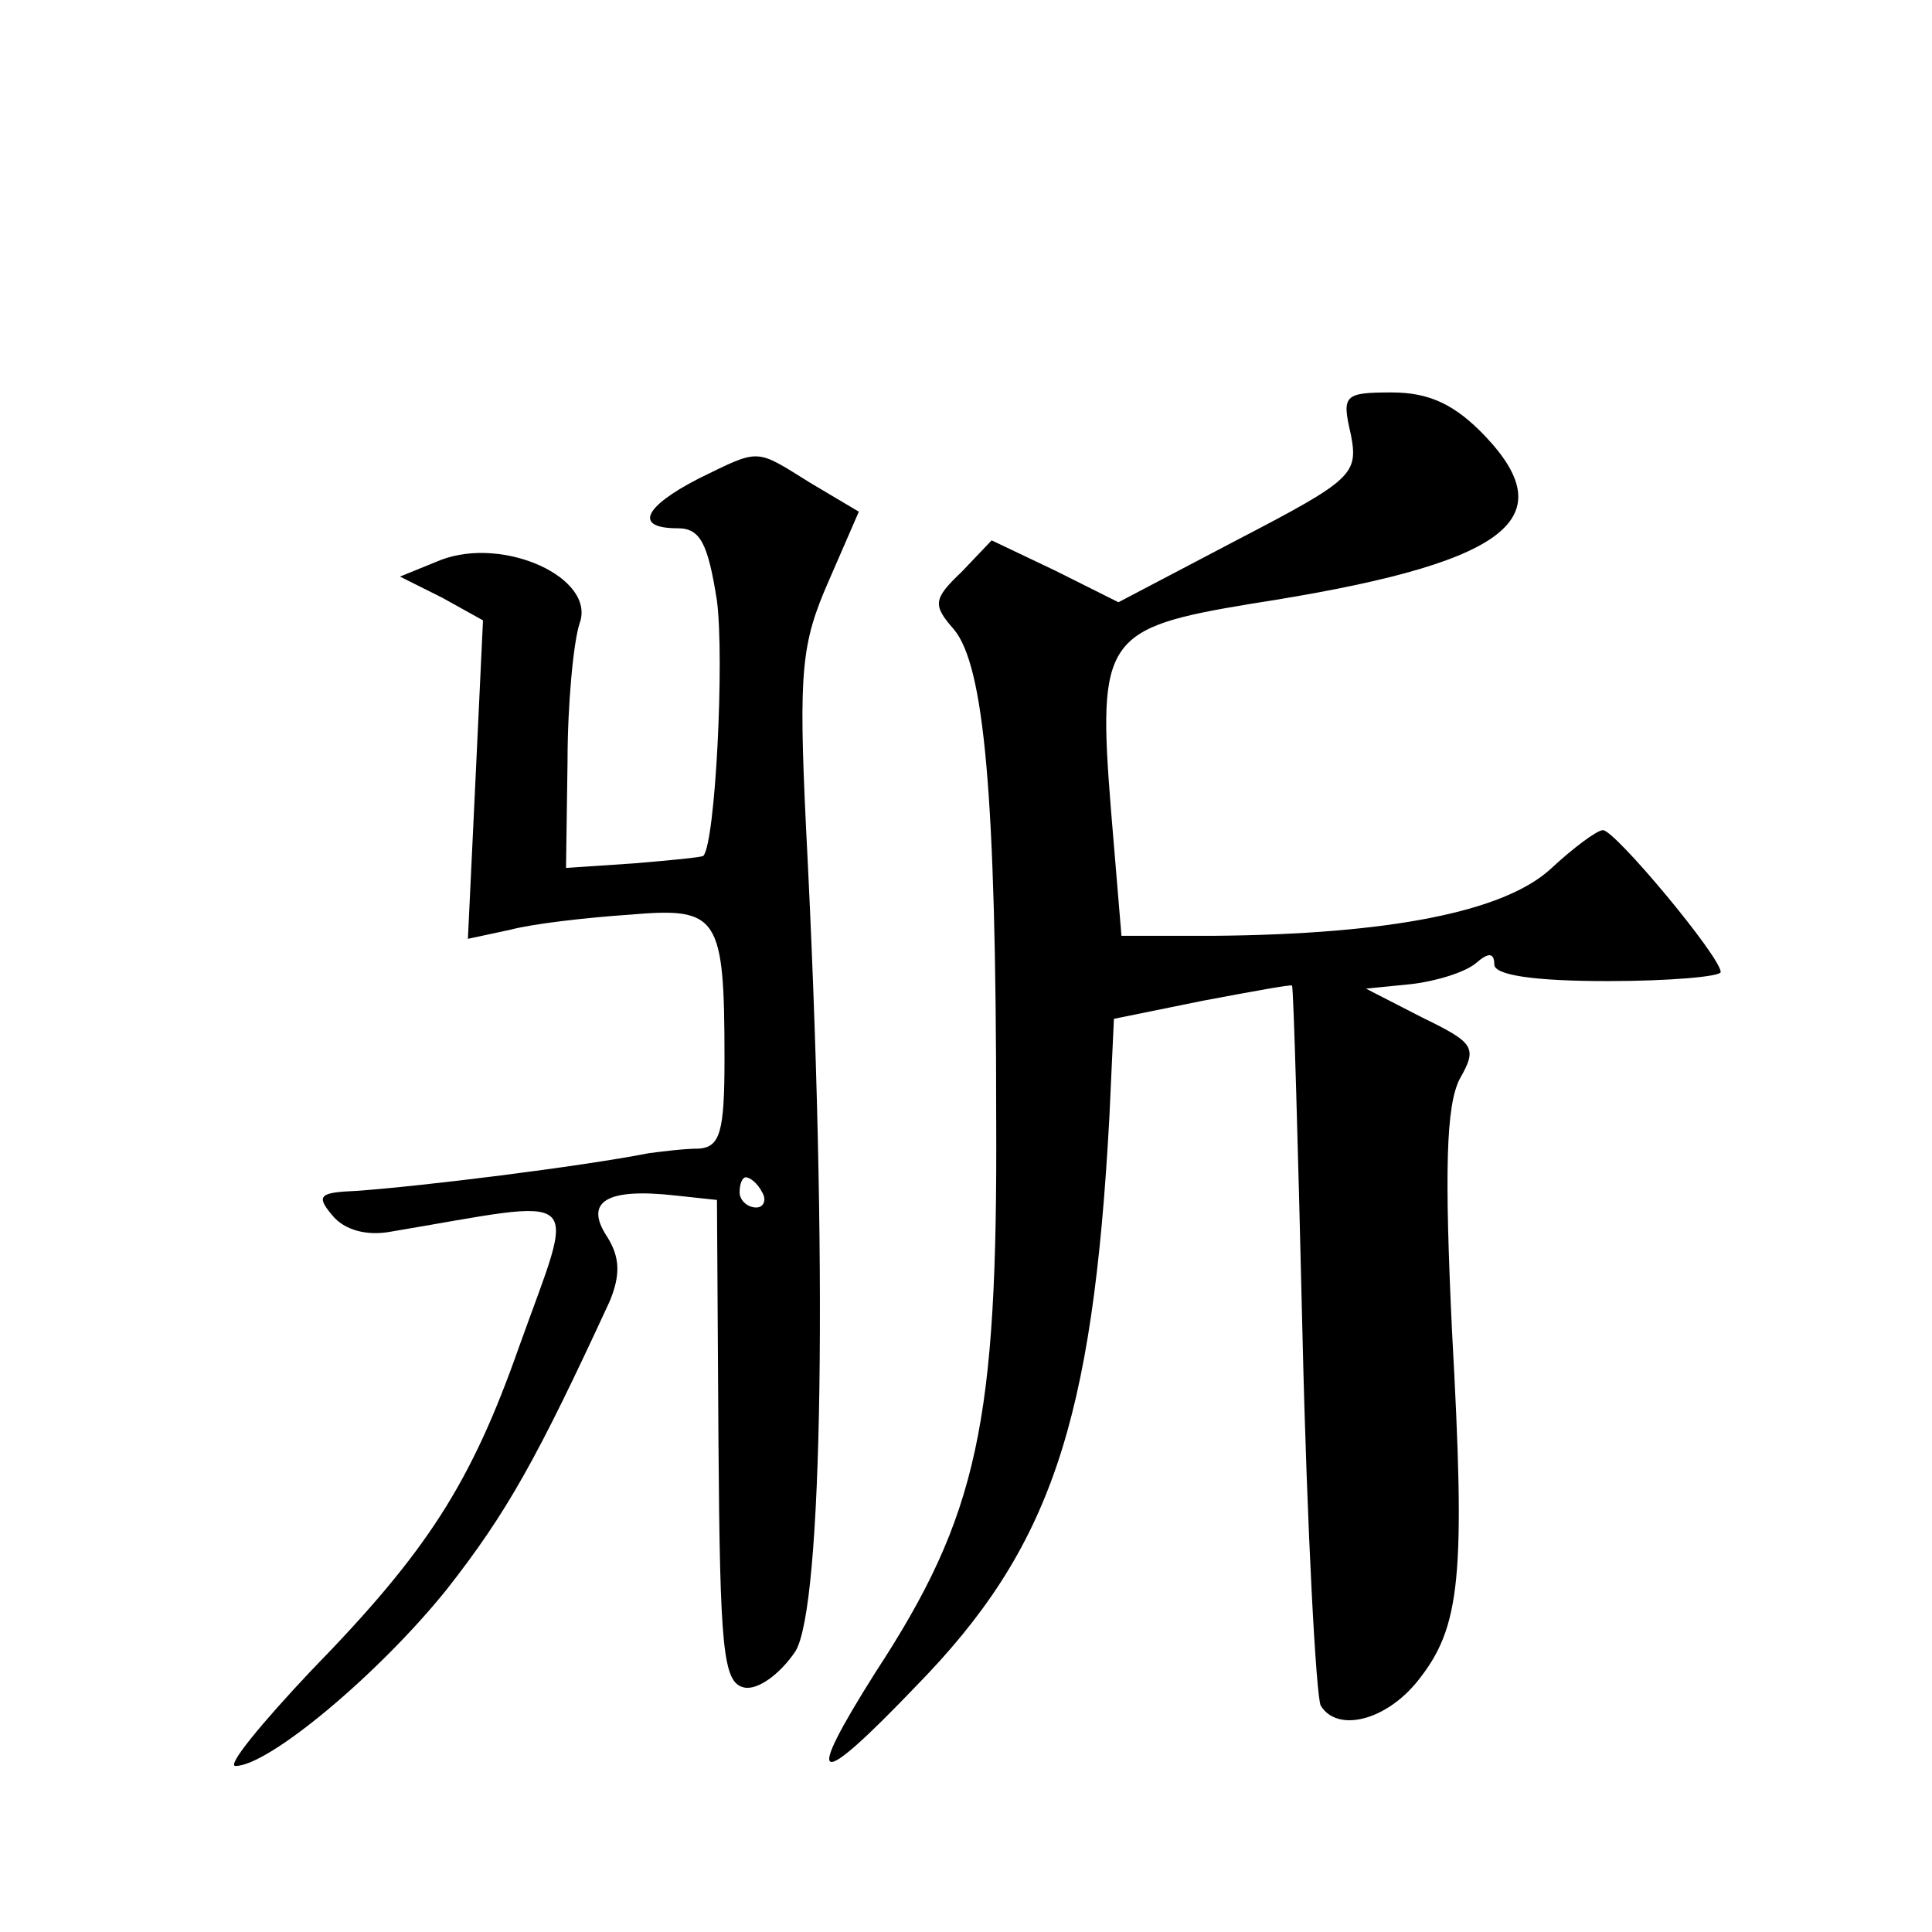 <?xml version="1.0" standalone="no"?>
<!DOCTYPE svg PUBLIC "-//W3C//DTD SVG 20010904//EN"
 "http://www.w3.org/TR/2001/REC-SVG-20010904/DTD/svg10.dtd">
<svg version="1.0" xmlns="http://www.w3.org/2000/svg"
 width="128pt" height="128pt" viewBox="0 0 128 128"
 preserveAspectRatio="xMidYMid meet">
<g transform="translate(0,128) scale(0.1,-0.1)"
fill="#0" stroke="none">
<path d="M895 992 c5 -26 1 -30 -74 -69 l-80 -42 -42 21 -42 20 -20 -21 c-19 -18
-19 -22 -5 -38 20 -24 28 -109 28 -323 1 -203 -12 -264 -80 -368 -48 -76 -40 -79
27 -9 89 91 117 174 128 377 l3 65 59 12 c32 6 59 11 59 10 1 -1 4 -107 7 -234
3 -128 9 -237 12 -243 11 -18 43 -10 64 16 29 36 32 69 23 232 -5 106 -4 149 5
167 12 21 10 24 -25 41 l-37 19 30 3 c17 2 36 8 43 14 8 7 12 7 12 -1 0 -7 26 -11
75 -11 41 0 75 3 75 6 0 10 -70 94 -78 94 -4 0 -20 -12 -35 -26 -31 -28 -106 -43
-223 -44 l-61 0 -7 84 c-9 113 -4 120 93 136 168 26 208 55 155 111 -20 21 -37
29 -62 29 -32 0 -33 -2 -27 -28z M463 963 c-37 -19 -43 -33 -14 -33 15 0 20 -10
26 -48 5 -39 -1 -160 -9 -169 -1 -1 -22 -3 -46 -5 l-45 -3 1 70 c0 39 4 80 8 92
11 30 -50 58 -92 42 l-27 -11 28 -14 27 -15 -5 -106 -5 -105 28 6 c15 4 50 8 79
10 59 5 63 0 63 -96 0 -48 -3 -58 -17 -59 -10 0 -25 -2 -33 -3 -46 -9 -151 -22
-194 -25 -24 -1 -27 -3 -16 -16 8 -10 23 -14 39 -11 131 22 123 30 85 -76 -32 -91
-61 -136 -138 -215 -33 -35 -56 -63 -50 -63 22 0 95 61 140 117 40 51 60 87 108
191 7 17 7 29 -2 43 -15 23 0 32 45 27 l28 -3 1 -160 c1 -138 3 -160 17 -163 9
-2 24 9 34 24 18 29 22 256 7 546 -5 104 -3 122 15 163 l20 46 -32 19 c-37 23 -33
23 -74 3z m42 -473 c3 -5 1 -10 -4 -10 -6 0 -11 5 -11 10 0 6 2 10 4 10 3 0 8 -4
11 -10z"/>
</g>
</svg>
